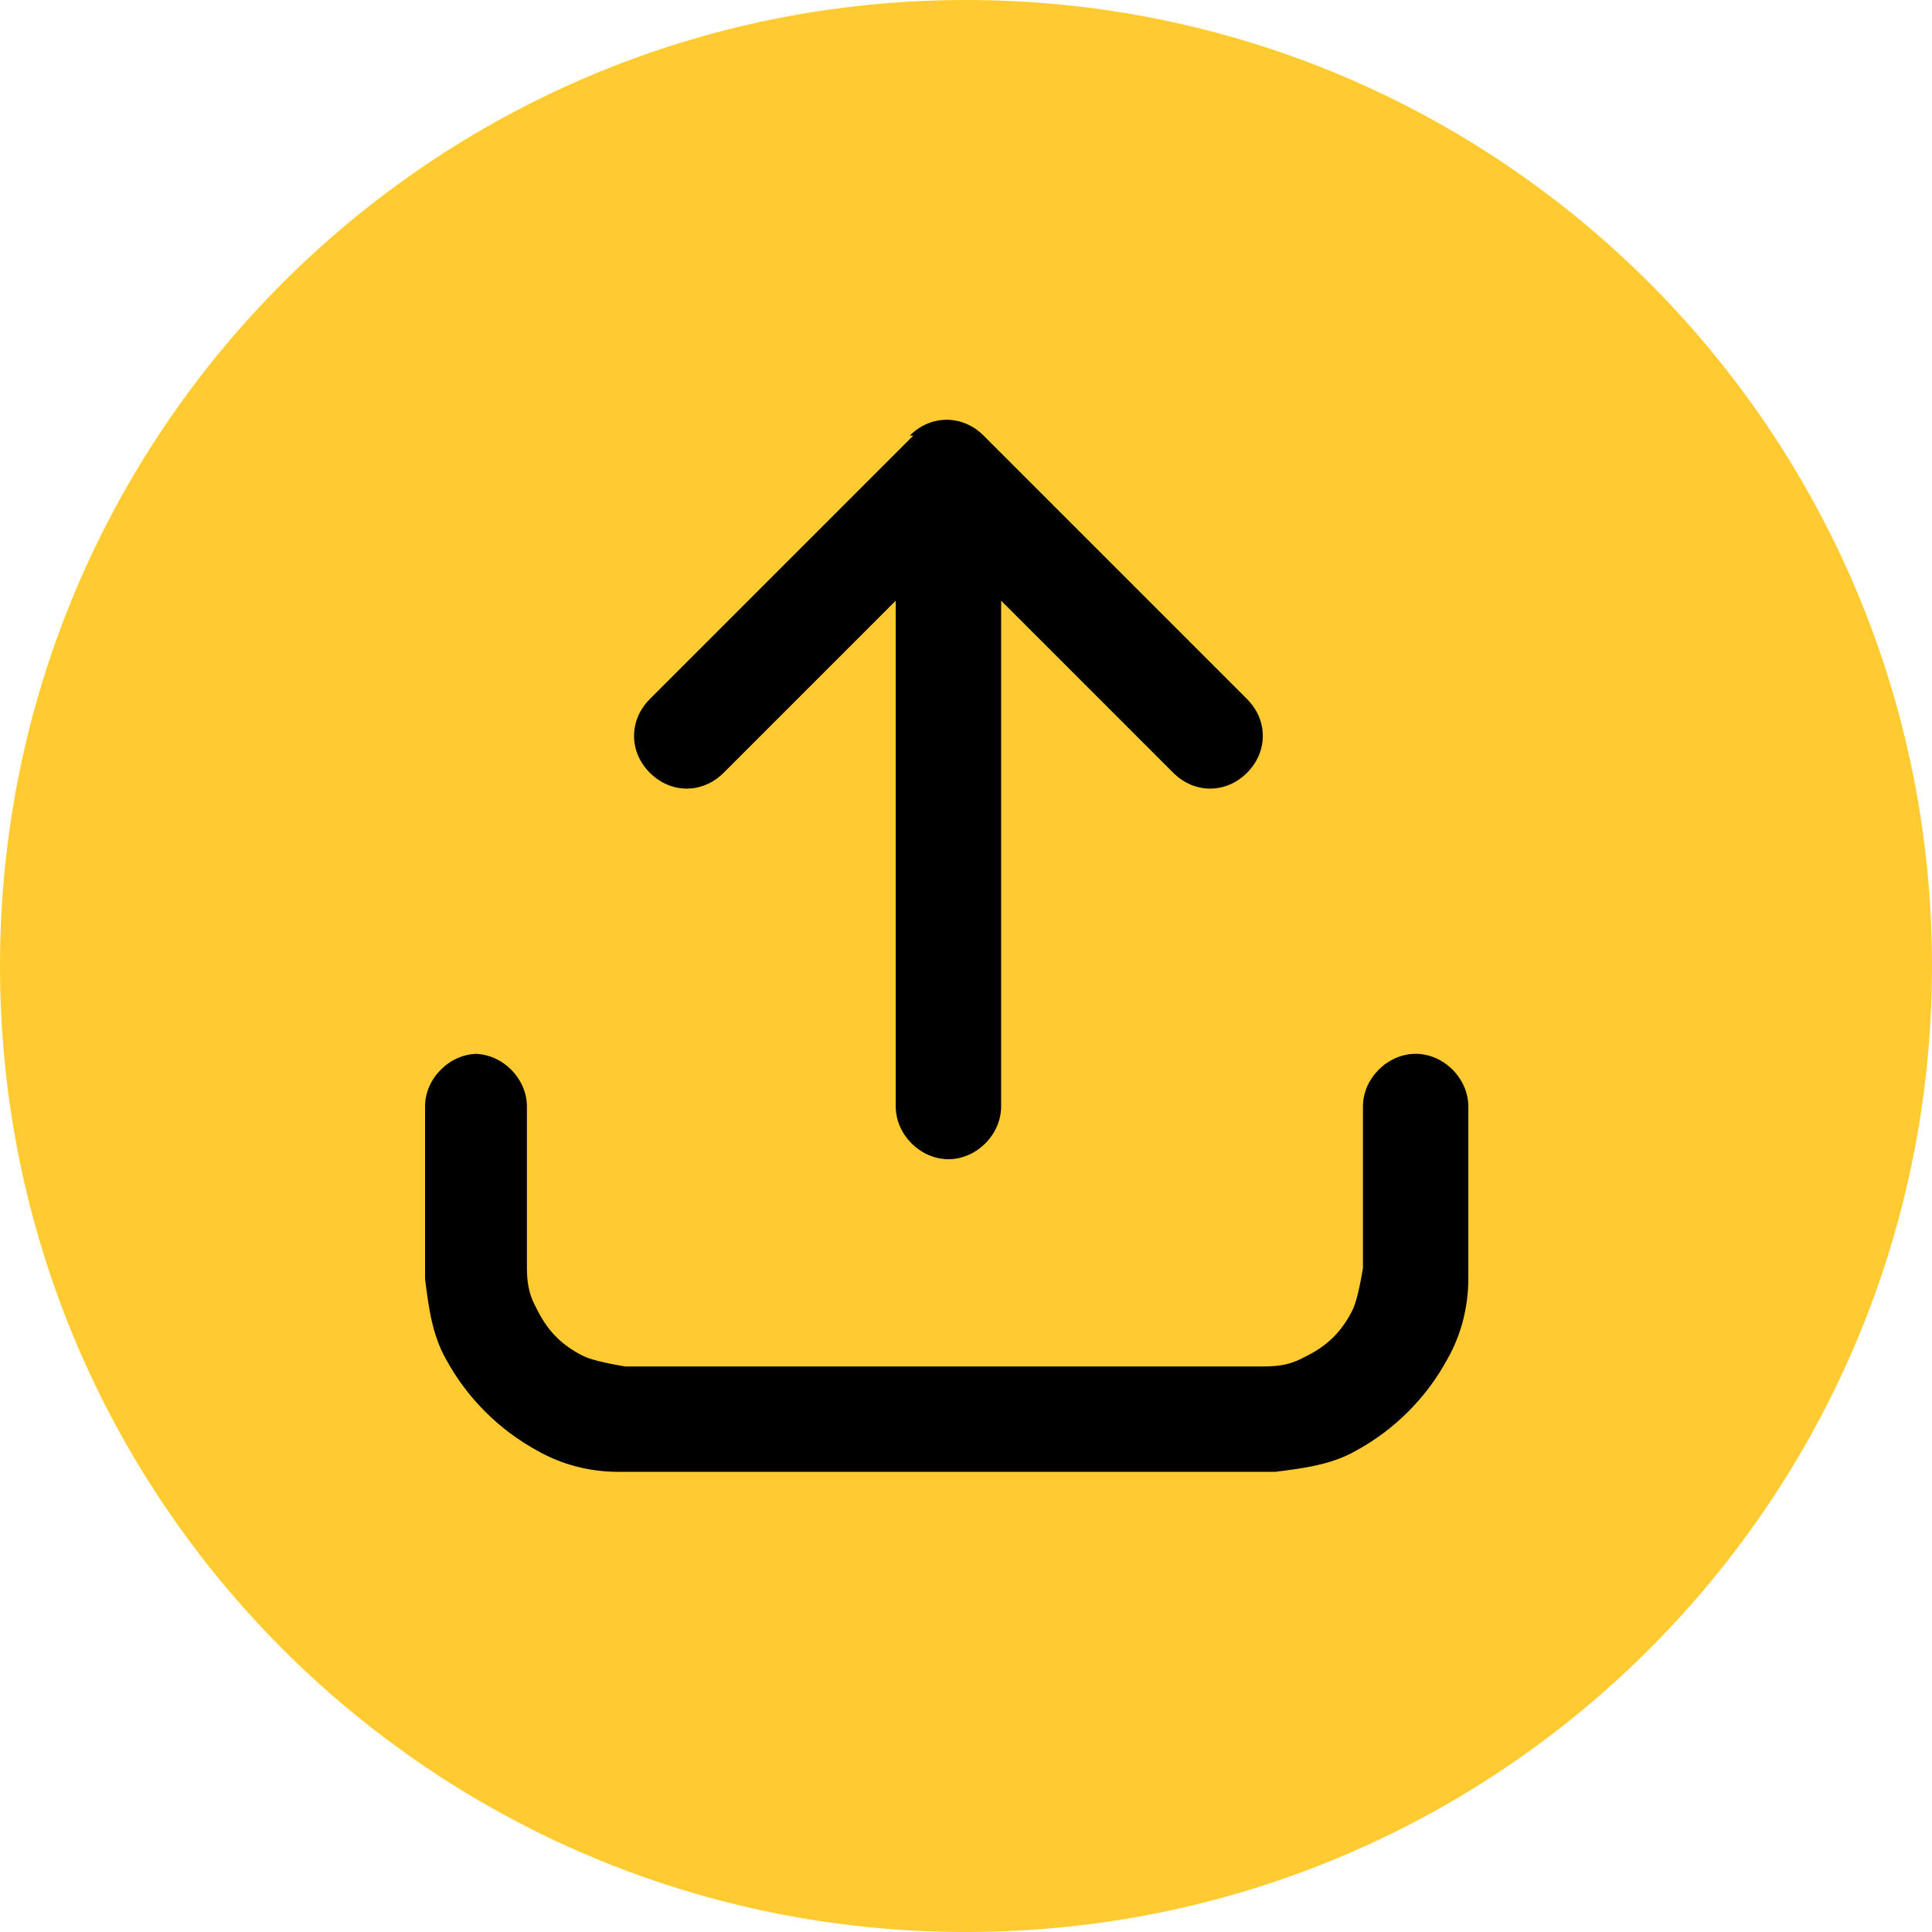 <?xml version="1.0" encoding="UTF-8"?>
<svg xmlns="http://www.w3.org/2000/svg" xmlns:xlink="http://www.w3.org/1999/xlink" version="1.1" viewBox="0 0 55 55">
  <defs>
    <style>
      .cls-1 {
        fill: none;
      }

      .cls-2 {
        fill: #ffcb31;
      }

      .cls-3 {
        fill-rule: evenodd;
      }

      .cls-4 {
        clip-path: url(#clippath);
      }
    </style>
    <clipPath id="clippath">
      <rect class="cls-1" width="55" height="55"/>
    </clipPath>
  </defs>
  <!-- Generator: Adobe Illustrator 28.7.1, SVG Export Plug-In . SVG Version: 1.2.0 Build 142)  -->
  <g>
    <g id="Layer_1">
      <g class="cls-4">
        <g>
          <path class="cls-2" d="M27.5,55c15.2,0,27.5-12.3,27.5-27.5S42.7,0,27.5,0,0,12.3,0,27.5s12.3,27.5,27.5,27.5Z"/>
          <path class="cls-3" d="M25.9,12.4c.6-.6,1.5-.6,2.1,0l7.5,7.5c.6.6.6,1.5,0,2.1-.6.6-1.5.6-2.1,0l-4.9-4.9v14.4c0,.8-.7,1.5-1.5,1.5s-1.5-.7-1.5-1.5v-14.4l-4.9,4.9c-.6.6-1.5.6-2.1,0-.6-.6-.6-1.5,0-2.1l7.5-7.5ZM13.5,30c.8,0,1.5.7,1.5,1.5v1.8c0,1.3,0,2.2,0,2.8,0,.7.2,1,.3,1.2.3.6.7,1,1.3,1.3.2.1.6.2,1.2.3.7,0,1.5,0,2.8,0h12.6c1.3,0,2.2,0,2.8,0,.7,0,1-.2,1.2-.3.6-.3,1-.7,1.3-1.3.1-.2.2-.6.3-1.2,0-.7,0-1.5,0-2.8v-1.8c0-.8.7-1.5,1.5-1.5s1.5.7,1.5,1.5v1.9c0,1.2,0,2.2,0,3,0,.8-.2,1.6-.6,2.3-.6,1.1-1.5,2-2.6,2.6-.7.4-1.5.5-2.3.6-.8,0-1.8,0-3,0h-12.7c-1.2,0-2.2,0-3,0-.8,0-1.6-.2-2.3-.6-1.1-.6-2-1.5-2.6-2.6-.4-.7-.5-1.5-.6-2.3,0-.8,0-1.8,0-3v-1.9c0-.8.7-1.5,1.5-1.5Z"/>
        </g>
      </g>
    </g>
  </g>
</svg>